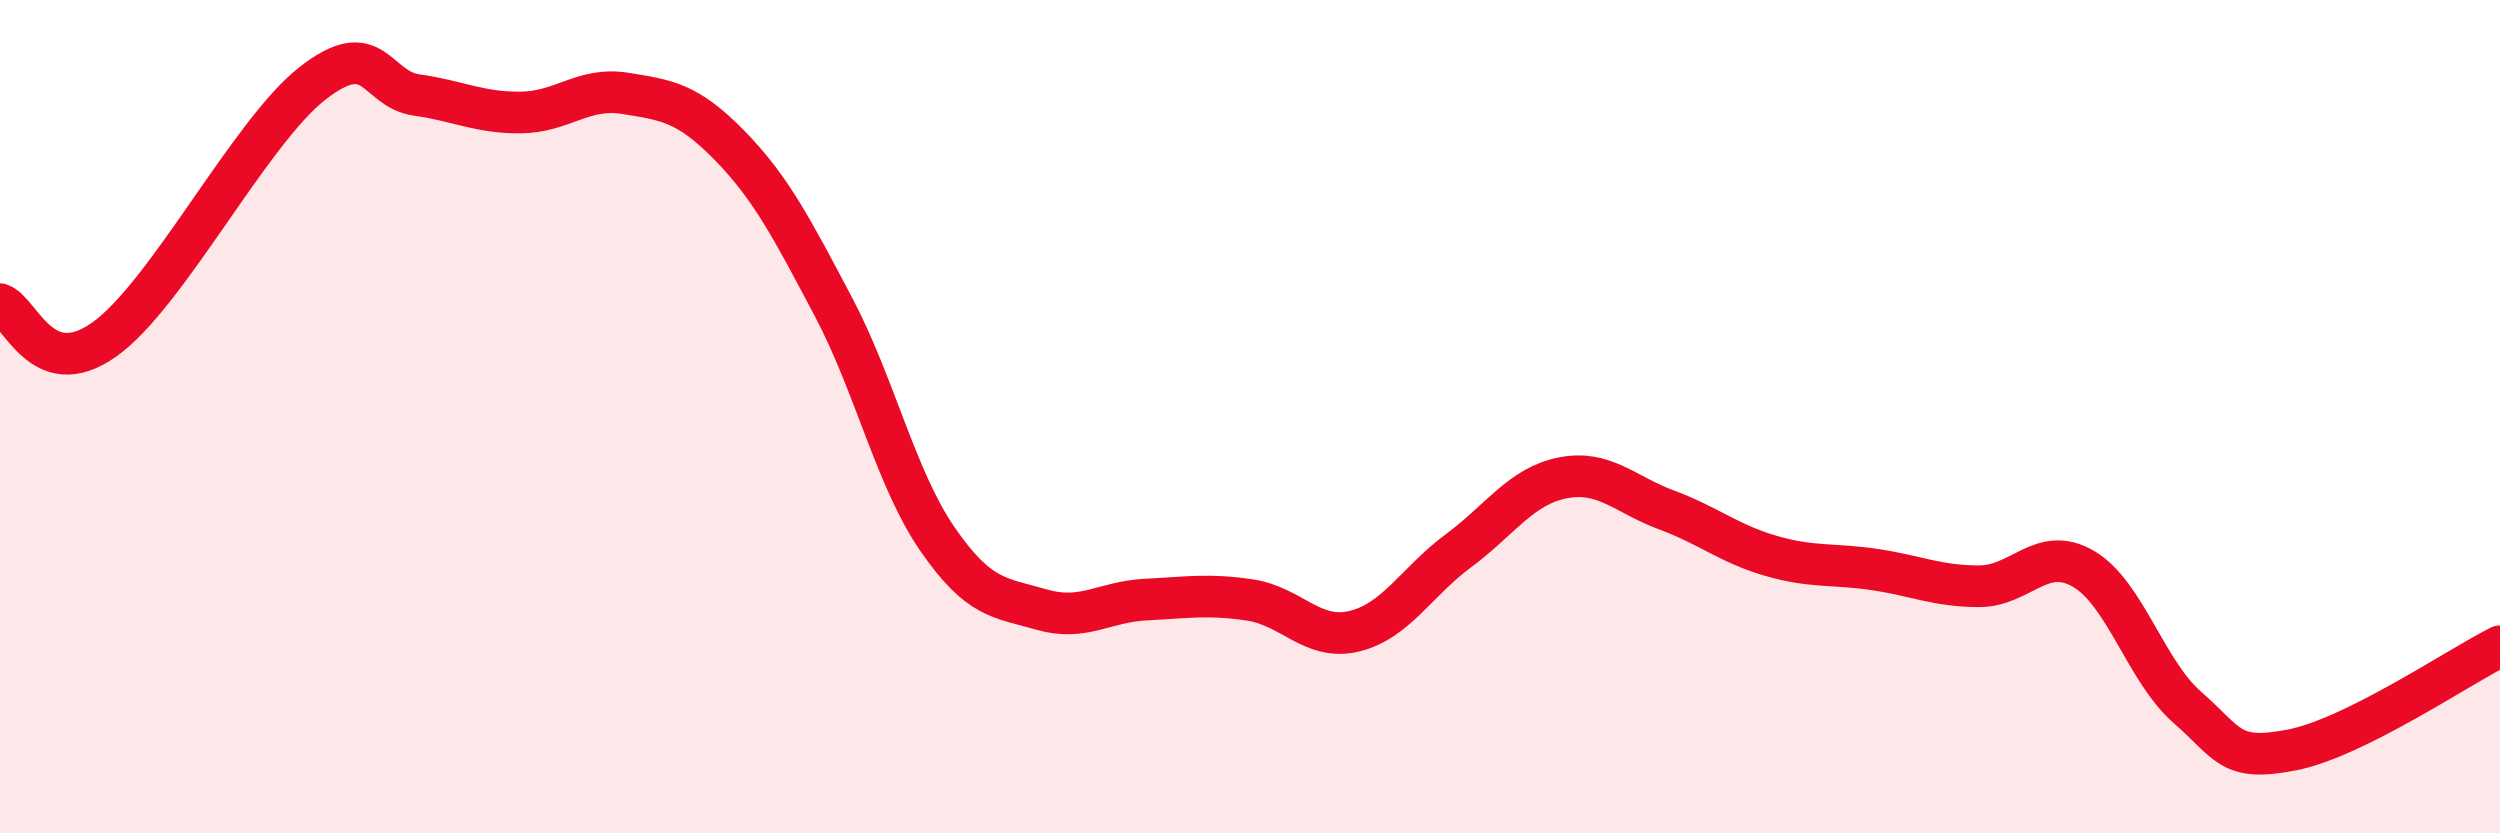 
    <svg width="60" height="20" viewBox="0 0 60 20" xmlns="http://www.w3.org/2000/svg">
      <path
        d="M 0,7.3 C 0.5,7.47 1,9.21 2.5,8.15 C 4,7.09 6,3.17 7.5,2 C 9,0.83 9,2.14 10,2.28 C 11,2.42 11.5,2.71 12.5,2.7 C 13.5,2.69 14,2.08 15,2.24 C 16,2.4 16.5,2.46 17.5,3.48 C 18.5,4.5 19,5.47 20,7.36 C 21,9.25 21.5,11.49 22.5,12.94 C 23.5,14.39 24,14.34 25,14.63 C 26,14.92 26.5,14.44 27.5,14.39 C 28.5,14.34 29,14.25 30,14.4 C 31,14.55 31.5,15.39 32.5,15.15 C 33.5,14.91 34,13.96 35,13.22 C 36,12.48 36.5,11.67 37.5,11.47 C 38.5,11.27 39,11.87 40,12.24 C 41,12.61 41.5,13.05 42.5,13.34 C 43.5,13.63 44,13.52 45,13.67 C 46,13.82 46.5,14.07 47.5,14.07 C 48.5,14.07 49,13.07 50,13.65 C 51,14.23 51.5,16.11 52.5,16.98 C 53.5,17.85 53.5,18.29 55,18 C 56.5,17.71 59,16.01 60,15.51L60 20L0 20Z"
        fill="#EB0A25"
        opacity="0.1"
        stroke-linecap="round"
        stroke-linejoin="round"
      />
      <path
        d="M 0,7.3 C 0.5,7.47 1,9.21 2.5,8.15 C 4,7.09 6,3.17 7.5,2 C 9,0.83 9,2.14 10,2.28 C 11,2.42 11.5,2.71 12.5,2.7 C 13.5,2.69 14,2.08 15,2.24 C 16,2.4 16.5,2.46 17.5,3.48 C 18.5,4.5 19,5.47 20,7.36 C 21,9.25 21.5,11.49 22.5,12.94 C 23.5,14.39 24,14.34 25,14.63 C 26,14.92 26.5,14.44 27.5,14.39 C 28.5,14.34 29,14.25 30,14.4 C 31,14.55 31.5,15.39 32.5,15.15 C 33.5,14.91 34,13.96 35,13.22 C 36,12.48 36.5,11.67 37.5,11.47 C 38.5,11.27 39,11.87 40,12.24 C 41,12.61 41.5,13.05 42.5,13.34 C 43.5,13.63 44,13.52 45,13.67 C 46,13.82 46.5,14.07 47.5,14.07 C 48.5,14.07 49,13.07 50,13.65 C 51,14.23 51.5,16.11 52.5,16.98 C 53.5,17.85 53.5,18.29 55,18 C 56.5,17.71 59,16.01 60,15.51"
        stroke="#EB0A25"
        stroke-width="1"
        fill="none"
        stroke-linecap="round"
        stroke-linejoin="round"
      />
    </svg>
  